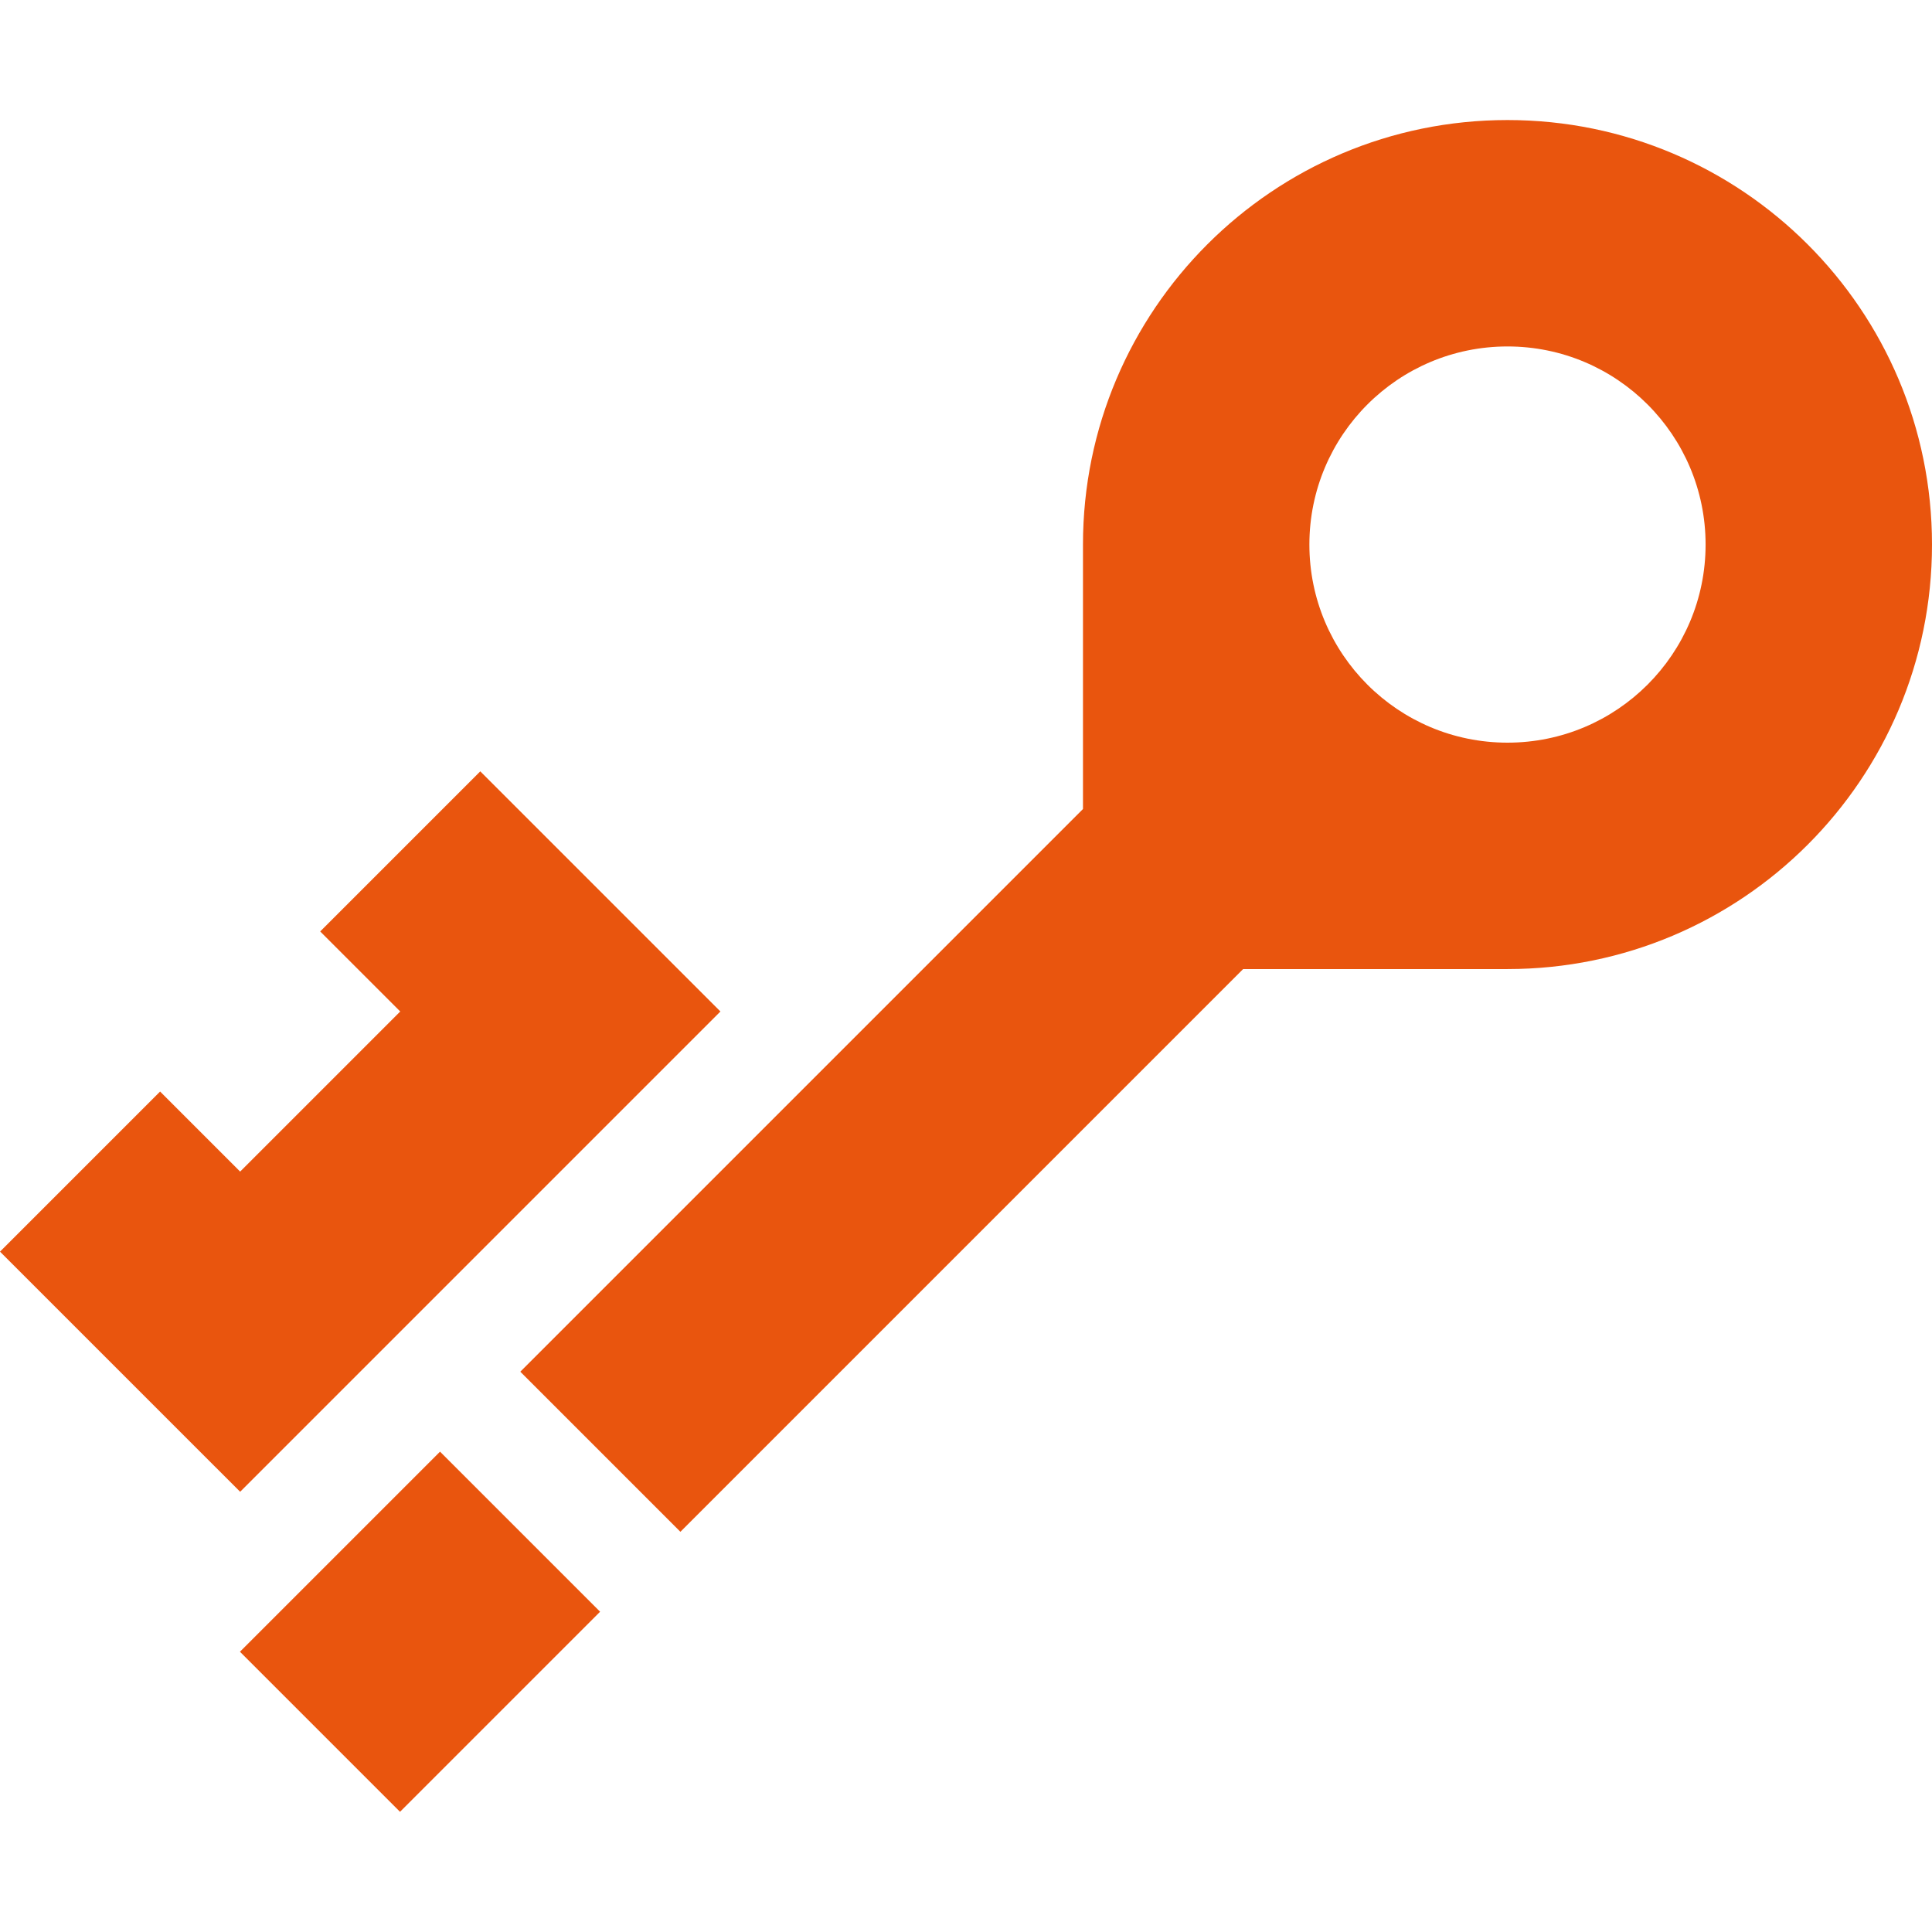 <svg xmlns="http://www.w3.org/2000/svg" xmlns:xlink="http://www.w3.org/1999/xlink" width="512" height="512" x="0" y="0" viewBox="0 0 512 512" style="enable-background:new 0 0 512 512" xml:space="preserve" class=""><g><path d="M399.5 31.813c-62.132 0-112.5 50.368-112.5 112.5V214.4L137.886 363.515l42.427 42.427 149.128-149.129H399.5c62.132 0 112.5-50.368 112.5-112.5s-50.368-112.5-112.5-112.5zm0 165c-28.995 0-52.5-23.505-52.5-52.5s23.505-52.5 52.5-52.5 52.5 23.505 52.5 52.5-23.505 52.5-52.5 52.5zM63.587 437.727l53.025-53.025 42.42 42.42-53.025 53.025zM190.919 268.055l-63.64-63.639-42.426 42.426 21.213 21.213-42.426 42.427-21.213-21.214L0 331.695l63.64 63.639z" fill="#e9550e" opacity="1" data-original="#000000"></path></g></svg>